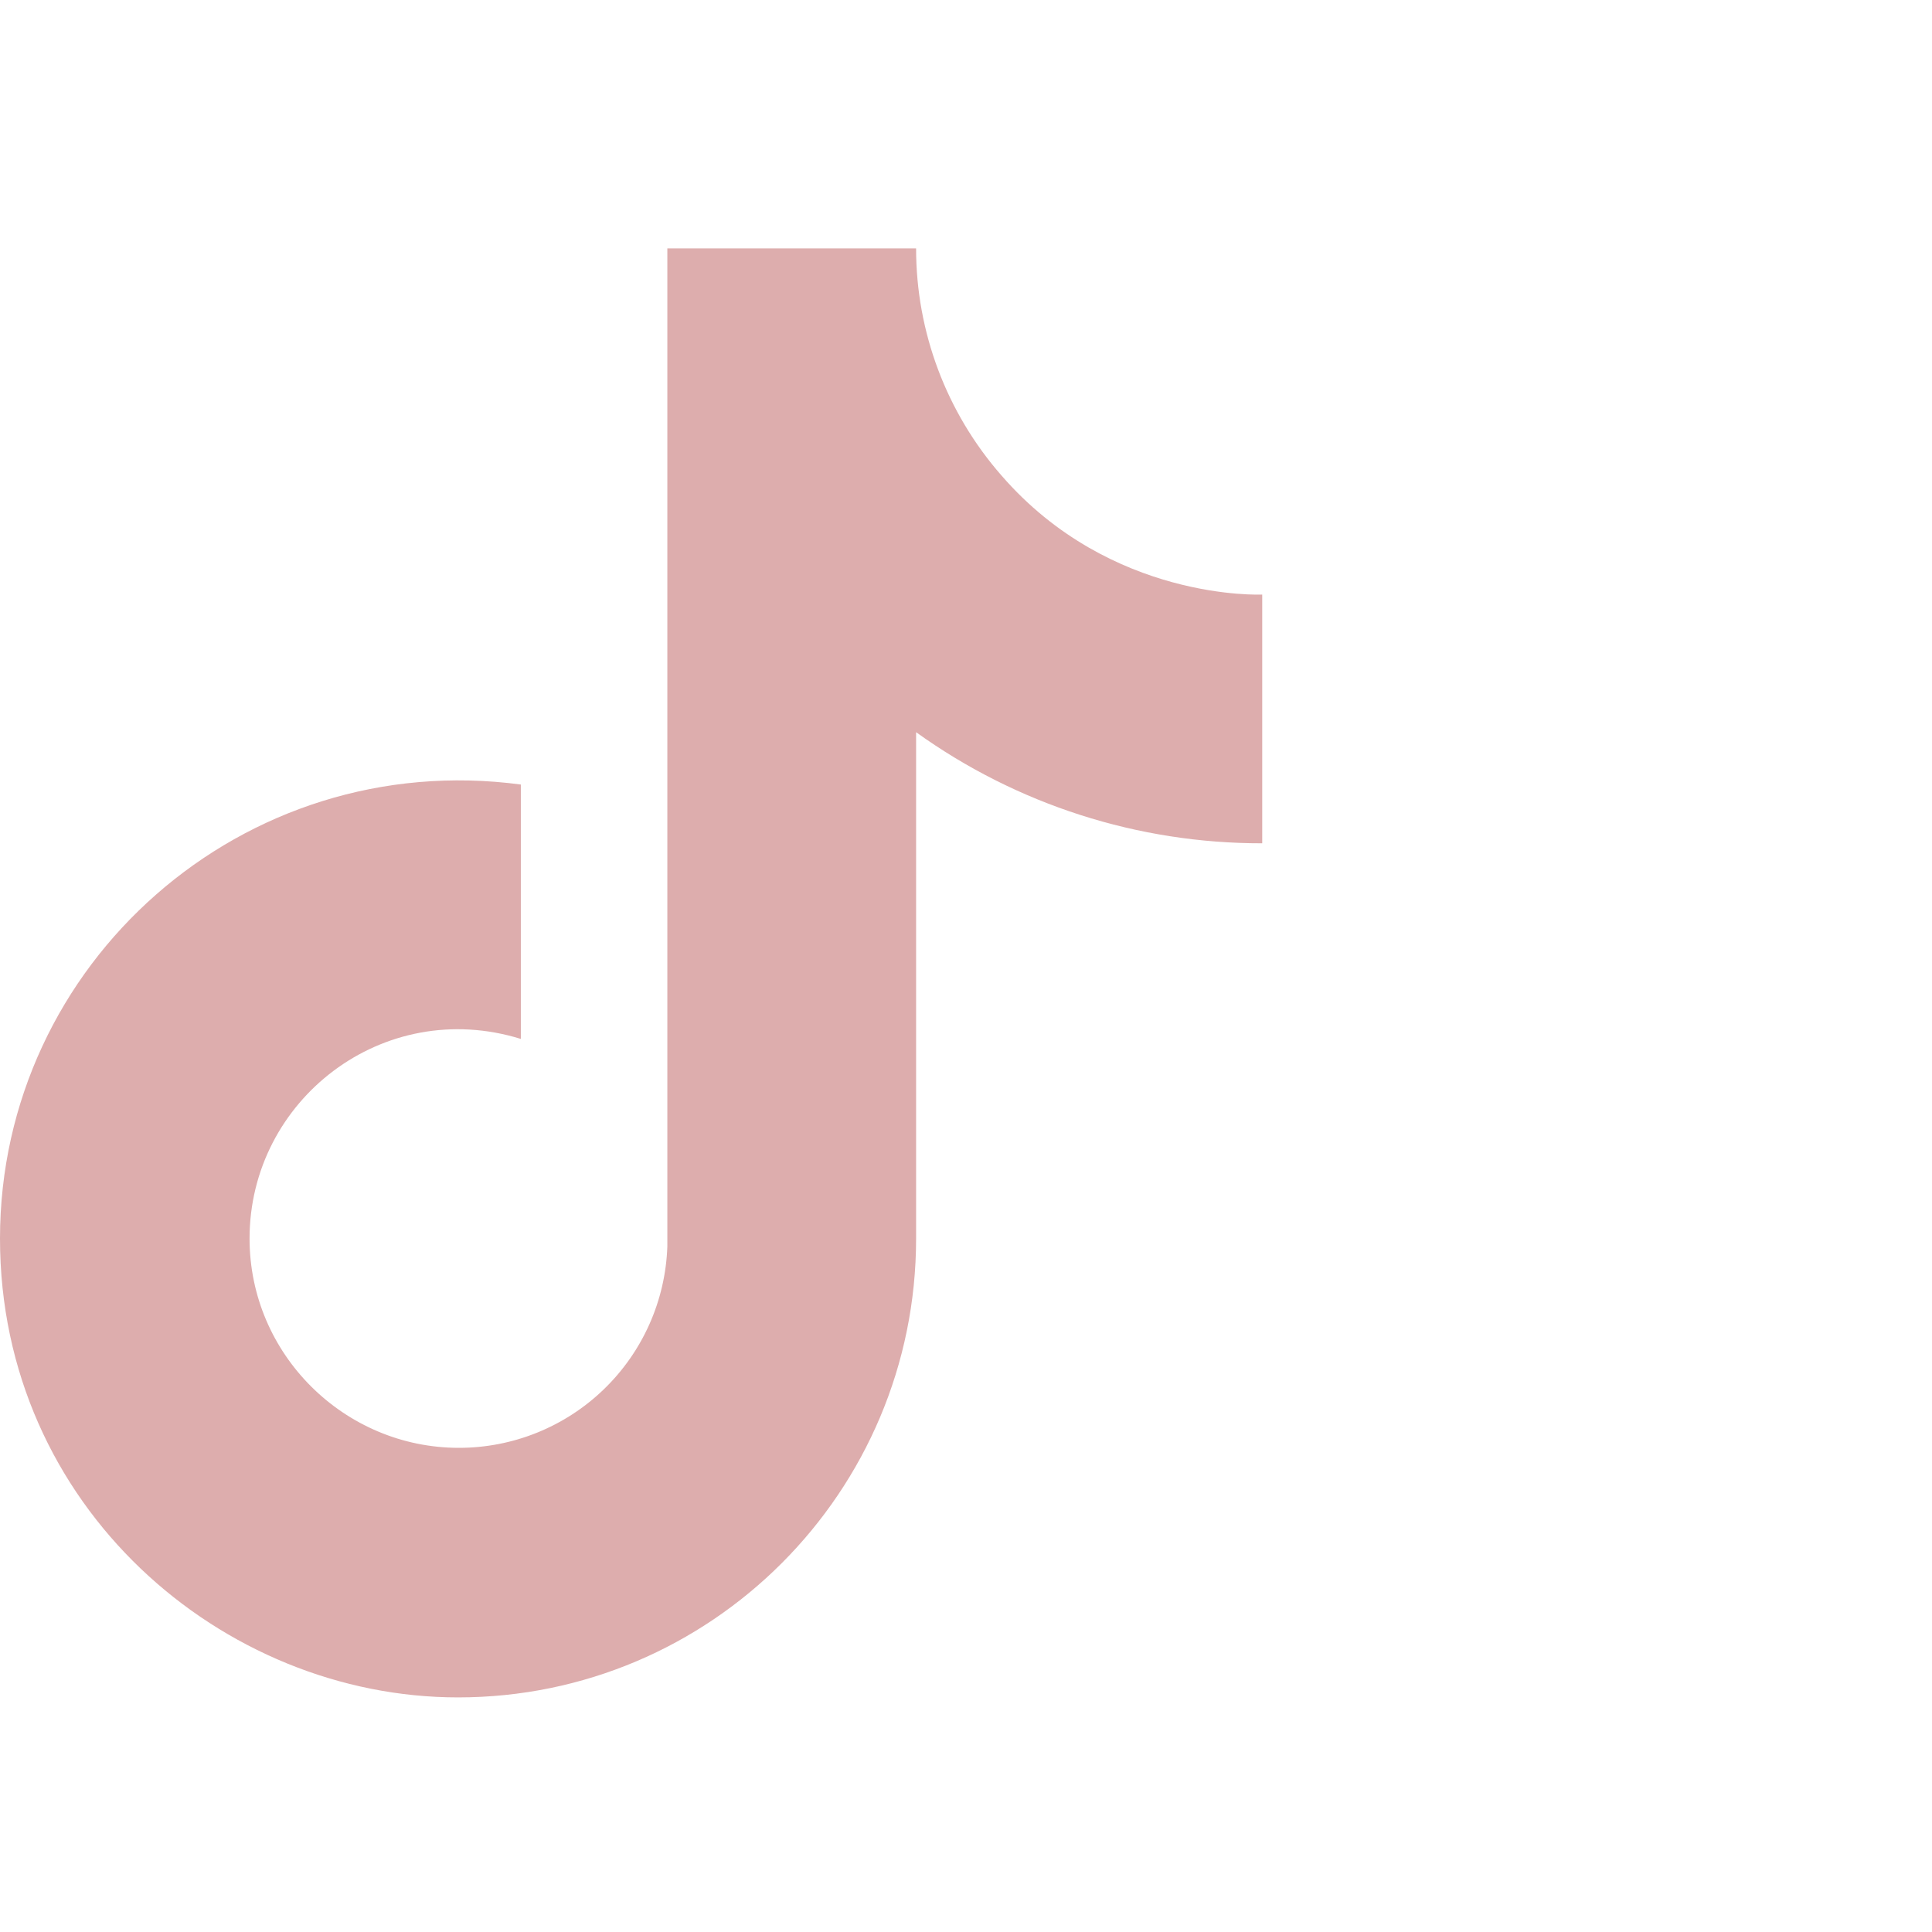 <svg width="70" height="70" viewBox="0 0 70 70" fill="none" xmlns="http://www.w3.org/2000/svg">
<path d="M36.283 17.225C34.29 14.949 33.191 12.026 33.192 9H24.179V45.167C24.111 47.124 23.285 48.979 21.876 50.339C20.466 51.7 18.584 52.459 16.625 52.458C12.483 52.458 9.042 49.075 9.042 44.875C9.042 39.858 13.883 36.096 18.871 37.642V28.425C8.808 27.083 0 34.9 0 44.875C0 54.587 8.05 61.5 16.596 61.5C25.754 61.5 33.192 54.062 33.192 44.875V26.529C36.846 29.154 41.234 30.562 45.733 30.554V21.542C45.733 21.542 40.25 21.804 36.283 17.225Z" fill="#DDADAD"/>
</svg>
